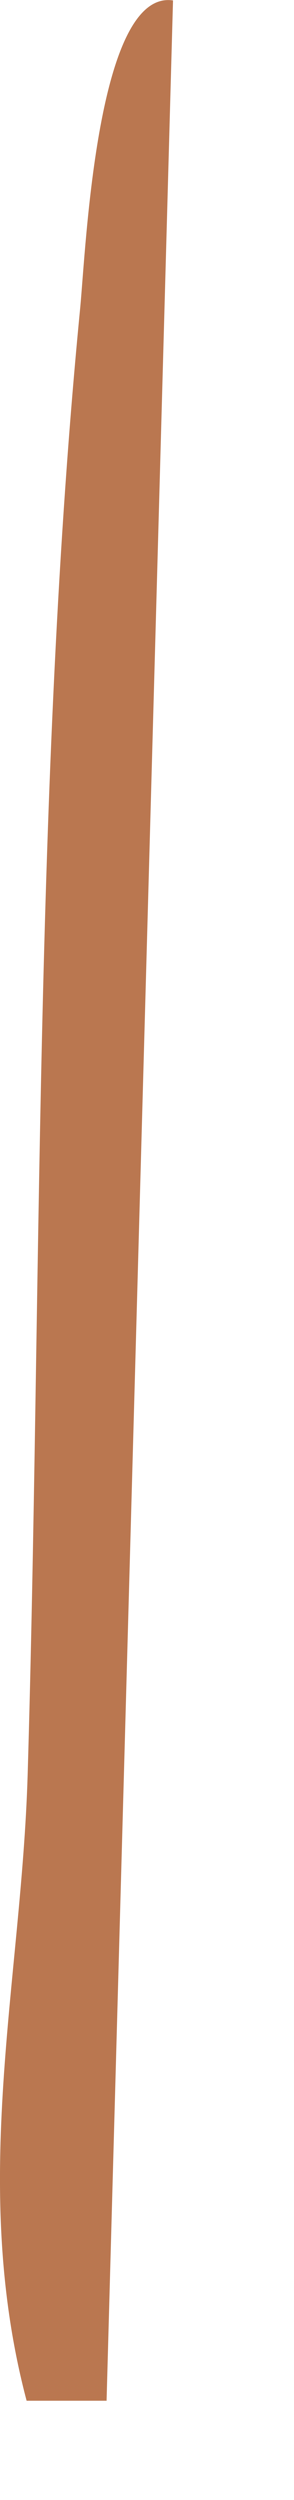 <?xml version="1.0" encoding="utf-8"?>
<svg xmlns="http://www.w3.org/2000/svg" fill="none" height="100%" overflow="visible" preserveAspectRatio="none" style="display: block;" viewBox="0 0 2 17" width="100%">
<path d="M0.723 16.325H0.181C-0.209 14.848 0.146 13.475 0.188 12.071C0.284 8.822 0.232 5.308 0.546 2.089C0.585 1.67 0.662 -0.075 1.177 0.003L0.725 16.326L0.723 16.325Z" fill="#A95525" fill-opacity="0.8" id="Vector"/>
</svg>